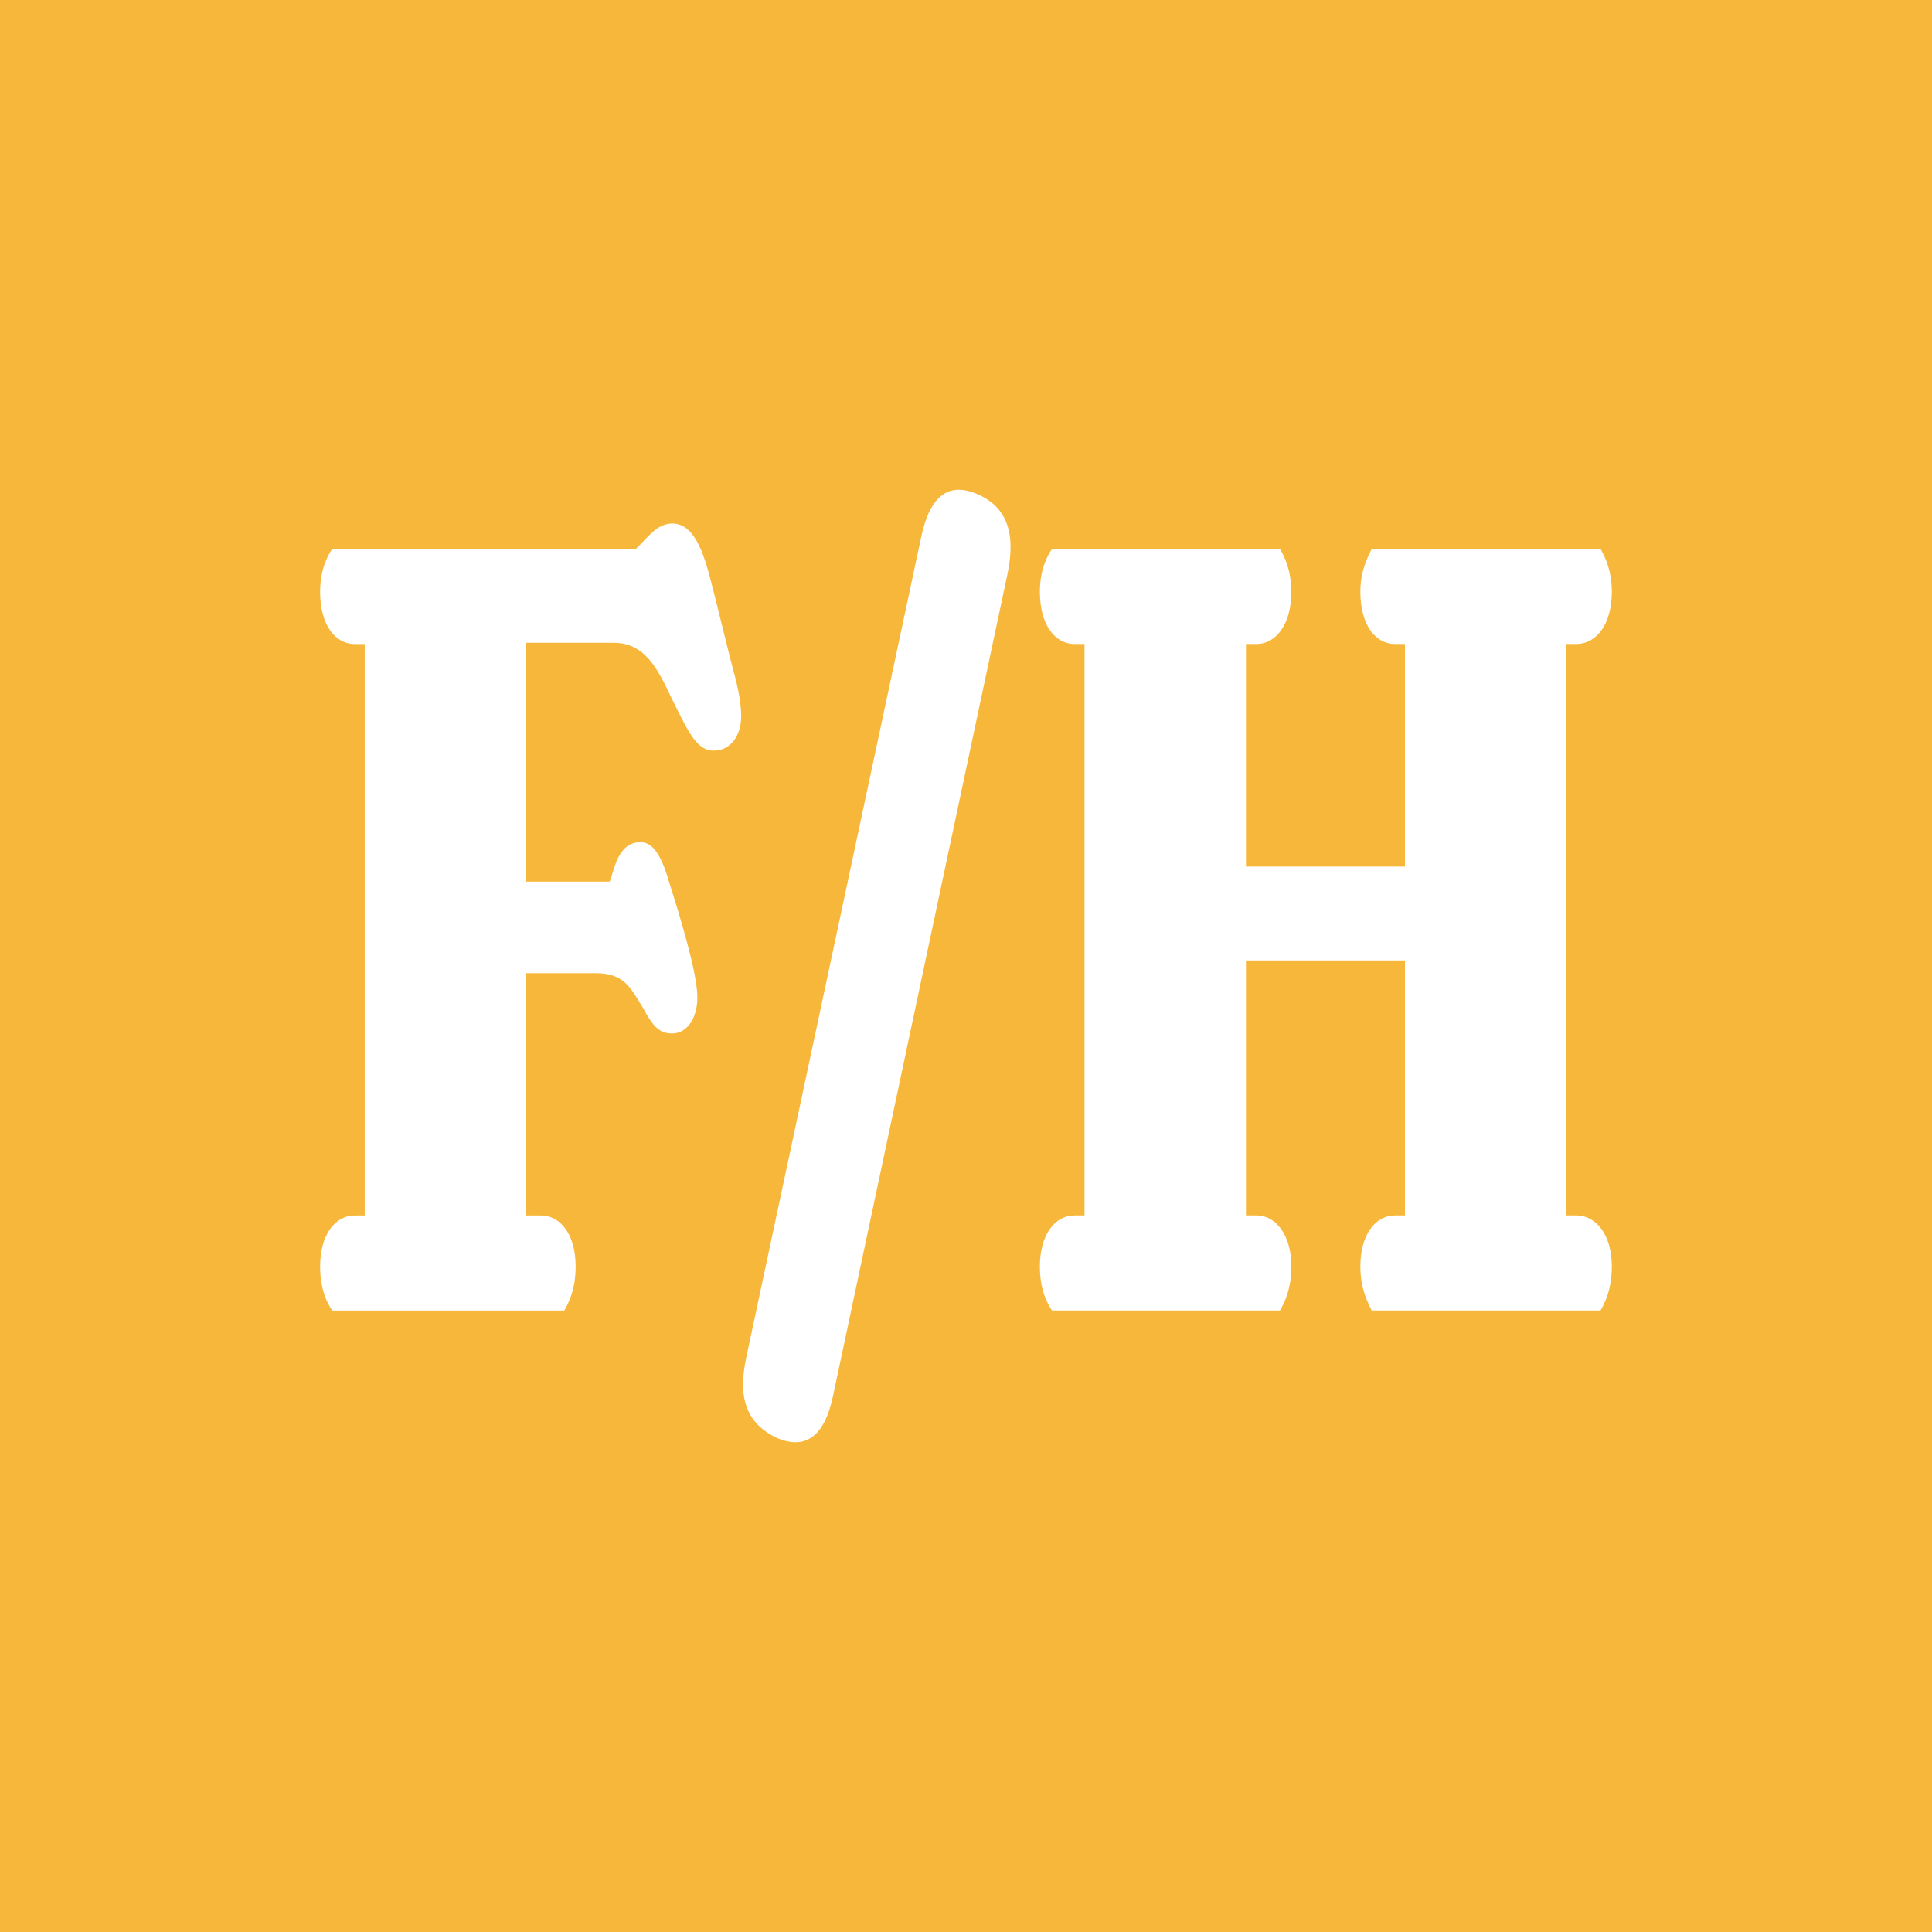 <?xml version="1.0" encoding="UTF-8"?><svg id="_レイヤー_2" xmlns="http://www.w3.org/2000/svg" viewBox="0 0 50 50"><defs><style>.cls-1{fill:#f7b73a;}.cls-2{fill:#fff;}</style></defs><g id="layout"><g><rect class="cls-1" width="50" height="50"/><g><path class="cls-2" d="M19.183,18.526c0,.51-.273,.9-.714,.9s-.651-.48-1.071-1.32c-.377-.81-.713-1.47-1.512-1.47h-2.268v6.18h2.163c.126-.33,.21-1.02,.798-1.02,.252,0,.504,.21,.734,1.02,.295,.93,.735,2.37,.735,3,0,.54-.272,.93-.651,.93-.314,0-.482-.149-.756-.66-.314-.51-.482-.899-1.217-.899h-1.807v6.27h.379c.524,0,.902,.51,.902,1.32,0,.6-.189,.96-.294,1.14h-6.005c-.126-.18-.314-.54-.314-1.14,0-.811,.377-1.32,.902-1.32h.252v-14.789h-.252c-.525,0-.902-.51-.902-1.351,0-.569,.188-.93,.314-1.109h7.853c.272-.24,.524-.66,.944-.66,.693,0,.903,1.11,1.135,2.01l.356,1.44c.168,.63,.294,1.08,.294,1.529Z"/><path class="cls-2" d="M25.315,12.797c.734,.33,.986,.99,.756,2.07l-4.514,21.269c-.231,1.08-.735,1.38-1.449,1.08-.756-.36-1.029-.99-.798-2.07l4.535-21.269c.231-1.08,.735-1.41,1.47-1.08Z"/><path class="cls-2" d="M41.714,32.776c0,.6-.188,.96-.293,1.14h-5.922c-.084-.18-.293-.54-.293-1.14,0-.811,.377-1.32,.902-1.32h.252v-6.6h-4.115v6.6h.273c.504,0,.902,.51,.902,1.32,0,.6-.189,.96-.294,1.14h-5.899c-.127-.18-.315-.54-.315-1.14,0-.811,.378-1.32,.903-1.32h.252v-14.789h-.252c-.525,0-.903-.51-.903-1.351,0-.569,.188-.93,.315-1.109h5.899c.104,.18,.294,.54,.294,1.109,0,.841-.398,1.351-.902,1.351h-.273v5.76h4.115v-5.76h-.252c-.525,0-.902-.51-.902-1.351,0-.569,.209-.93,.293-1.109h5.922c.104,.18,.293,.54,.293,1.109,0,.841-.398,1.351-.924,1.351h-.252v14.789h.252c.525,0,.924,.51,.924,1.32Z"/></g></g></g></svg>